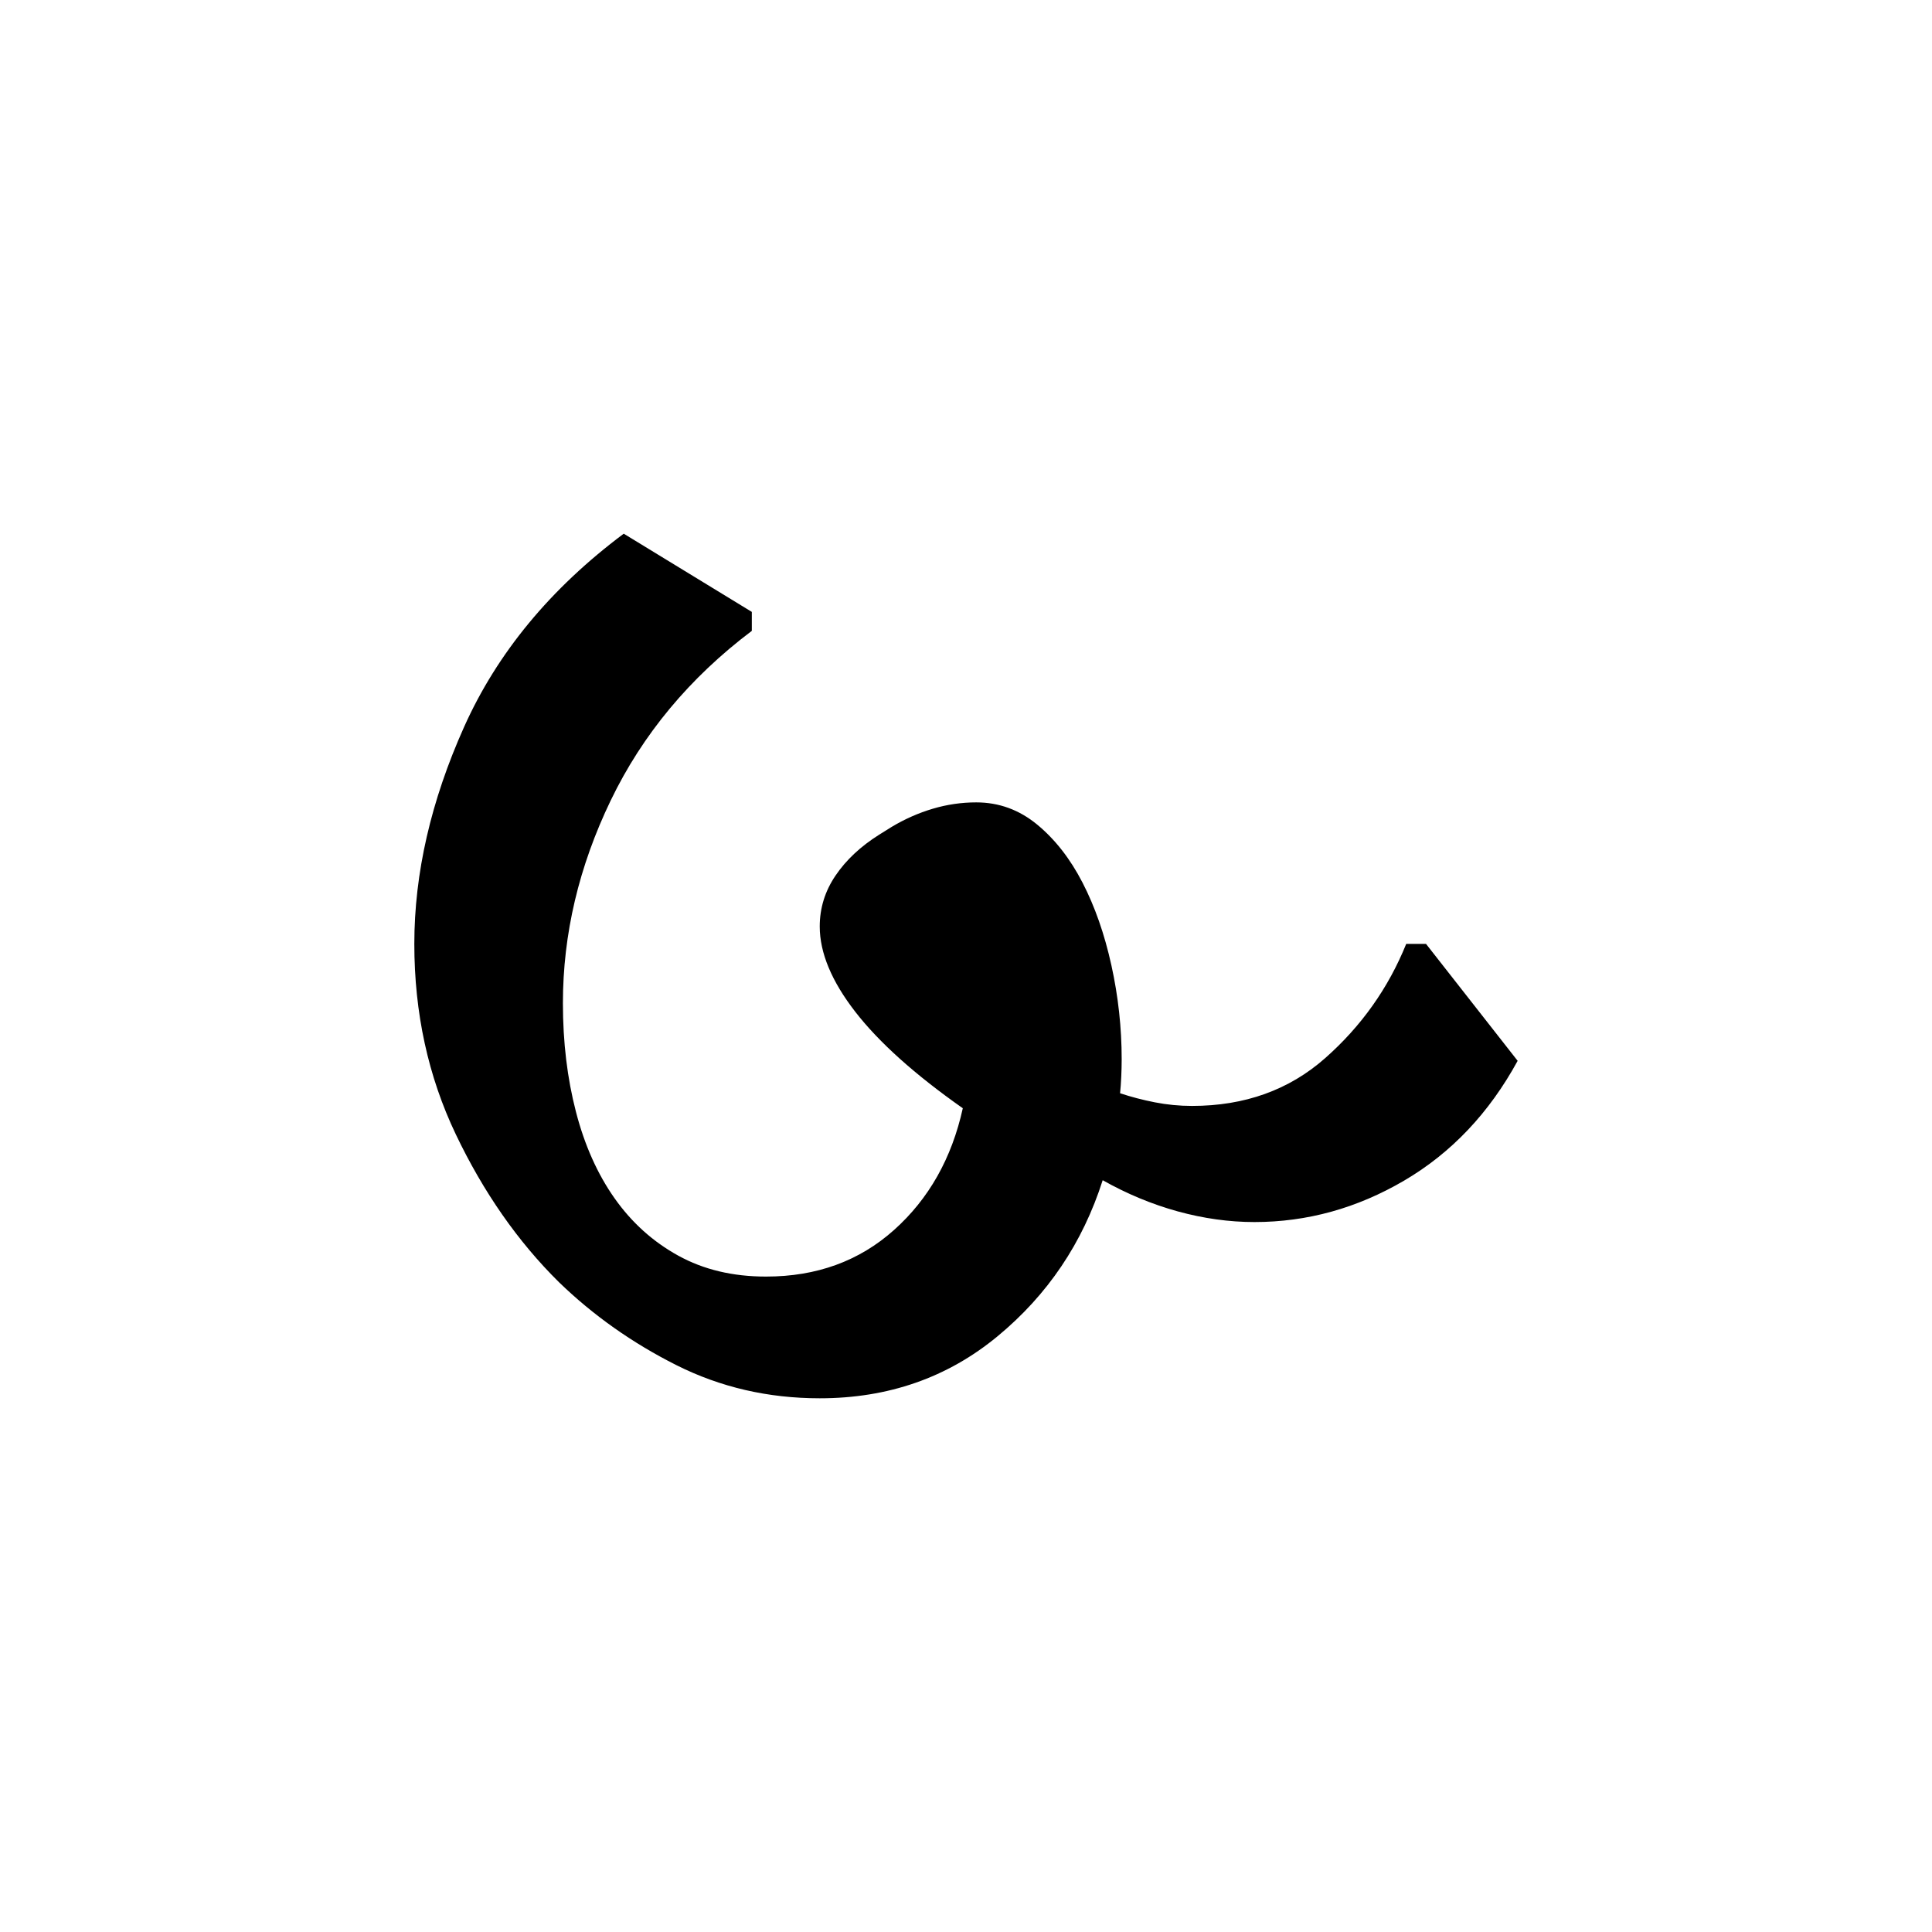 <?xml version="1.0" encoding="UTF-8" standalone="no"?>
<!-- Created with Inkscape (http://www.inkscape.org/) -->

<svg
   xmlns:dc="http://purl.org/dc/elements/1.1/"
   xmlns:cc="http://creativecommons.org/ns#"
   xmlns:rdf="http://www.w3.org/1999/02/22-rdf-syntax-ns#"
   xmlns:svg="http://www.w3.org/2000/svg"
   xmlns="http://www.w3.org/2000/svg"
   xmlns:sodipodi="http://sodipodi.sourceforge.net/DTD/sodipodi-0.dtd"
   xmlns:inkscape="http://www.inkscape.org/namespaces/inkscape"
   width="64"
   height="64"
   id="svg3000"
   version="1.1"
   inkscape:version="0.48.0 r9654"
   sodipodi:docname="Gujarati letter Pa half form.svg">
  <defs
     id="defs3002" />
  <sodipodi:namedview
     id="base"
     pagecolor="#ffffff"
     bordercolor="#666666"
     borderopacity="1.0"
     inkscape:pageopacity="0.0"
     inkscape:pageshadow="2"
     inkscape:zoom="4.1118812"
     inkscape:cx="29.638343"
     inkscape:cy="37.25924"
     inkscape:document-units="px"
     inkscape:current-layer="text3428"
     showgrid="false"
     inkscape:window-width="1024"
     inkscape:window-height="745"
     inkscape:window-x="-8"
     inkscape:window-y="-8"
     inkscape:window-maximized="1" />
  <g
     inkscape:label="Layer 1"
     inkscape:groupmode="layer"
     id="layer1"
     transform="translate(0,-988.362)">
    <g
       style="font-size:64px;font-style:normal;font-variant:normal;font-weight:normal;font-stretch:normal;line-height:125%;letter-spacing:0px;word-spacing:0px;fill:#000000;fill-opacity:1;stroke:none;font-family:Chandas;-inkscape-font-specification:Chandas"
       id="text3085" />
    <g
       transform="translate(4.456,992.385)"
       style="font-size:64px;font-style:normal;font-variant:normal;font-weight:normal;font-stretch:normal;line-height:125%;letter-spacing:0px;word-spacing:0px;fill:#000000;fill-opacity:1;stroke:none;font-family:Chandas;-inkscape-font-specification:Chandas"
       id="text3127">
      <g
         style="line-height:125%;fill:#000000;font-family:Chandas;-inkscape-font-specification:Chandas"
         id="text3428">
        <g
           transform="translate(-13.88,-2.346)"
           style="font-size:72px;font-style:normal;font-variant:normal;font-weight:normal;font-stretch:normal;line-height:125%;letter-spacing:0px;word-spacing:0px;fill:#000000;fill-opacity:1;stroke:none;font-family:Rasa;-inkscape-font-specification:Rasa"
           id="text3385">
          <path
             d="M 36.579,44.643 C 34.869,44.643 33.286,44.277 31.828,43.544 C 30.371,42.811 29.074,41.895 27.939,40.796 C 26.578,39.451 25.44,37.819 24.523,35.899 C 23.607,33.98 23.149,31.877 23.149,29.59 C 23.149,27.251 23.699,24.855 24.798,22.403 C 25.897,19.951 27.66,17.817 30.086,16.002 L 34.329,18.593 L 34.329,19.221 C 32.269,20.775 30.711,22.648 29.655,24.838 C 28.599,27.029 28.071,29.268 28.071,31.554 C 28.071,32.845 28.215,34.045 28.503,35.153 C 28.79,36.262 29.218,37.218 29.785,38.021 C 30.352,38.824 31.054,39.456 31.892,39.918 C 32.73,40.38 33.699,40.612 34.799,40.611 C 36.475,40.612 37.889,40.097 39.041,39.067 C 40.193,38.037 40.952,36.693 41.318,35.035 C 39.73,33.919 38.543,32.854 37.757,31.841 C 36.972,30.828 36.579,29.886 36.579,29.014 C 36.579,28.404 36.753,27.841 37.103,27.326 C 37.452,26.811 37.932,26.361 38.543,25.976 L 38.963,25.714 C 39.399,25.453 39.853,25.253 40.324,25.113 C 40.795,24.973 41.275,24.903 41.764,24.903 C 42.514,24.903 43.186,25.148 43.779,25.636 C 44.372,26.125 44.874,26.766 45.284,27.561 C 45.694,28.356 46.013,29.268 46.24,30.298 C 46.467,31.327 46.581,32.366 46.581,33.413 C 46.581,33.605 46.576,33.797 46.567,33.989 C 46.559,34.181 46.545,34.364 46.528,34.538 C 46.894,34.66 47.278,34.76 47.68,34.839 C 48.082,34.918 48.493,34.958 48.912,34.958 C 50.656,34.958 52.127,34.43 53.323,33.374 C 54.519,32.318 55.414,31.056 56.007,29.59 L 56.662,29.59 L 59.698,33.464 C 58.755,35.192 57.502,36.515 55.94,37.431 C 54.378,38.347 52.724,38.805 50.979,38.805 C 50.142,38.805 49.295,38.687 48.439,38.452 C 47.584,38.216 46.755,37.872 45.952,37.419 C 45.289,39.496 44.128,41.219 42.469,42.589 C 40.811,43.959 38.848,44.643 36.579,44.643 z"
             id="path3390"
             inkscape:connector-curvature="0" />
        </g>
      </g>
    </g>
  </g>
</svg>
